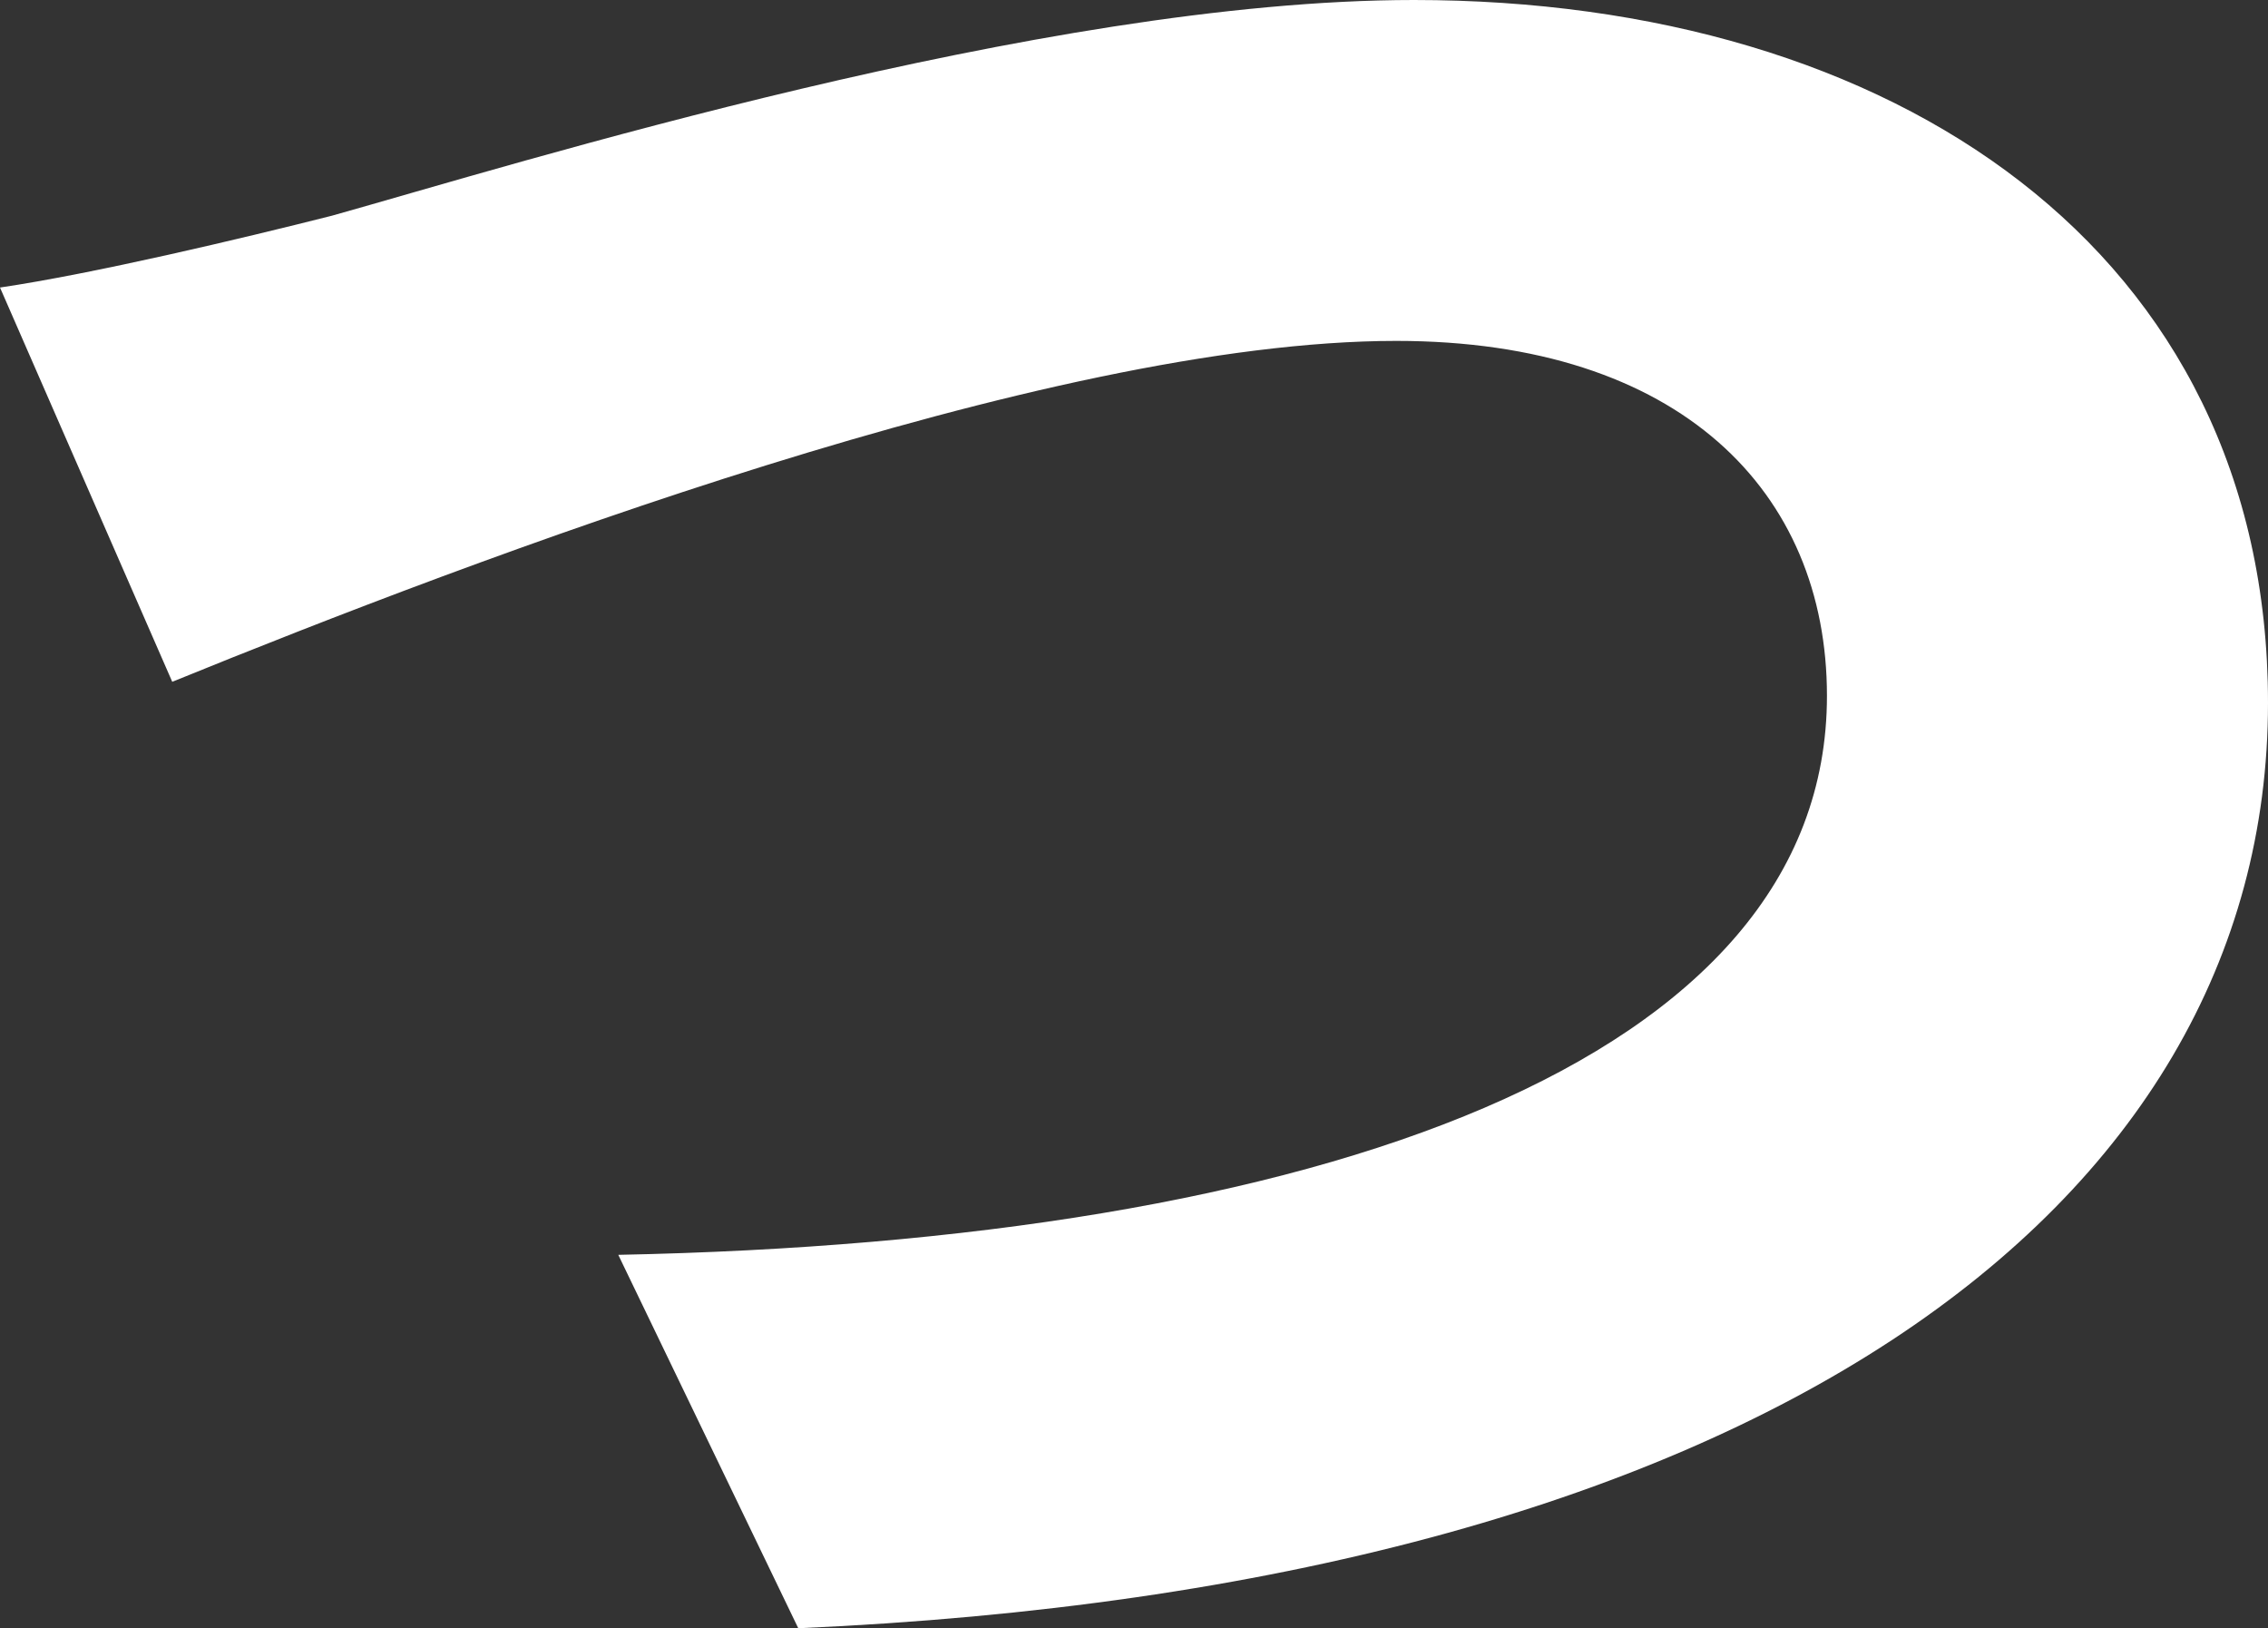 <?xml version="1.0" encoding="UTF-8"?>
<svg id="_レイヤー_2" data-name="レイヤー 2" xmlns="http://www.w3.org/2000/svg" viewBox="0 0 122.85 88.17">
  <rect x="0" y="0" width="122.85" height="88.17" fill="#333333" stroke="none"/>
  <defs>
    <style>
      .cls-1 {
        fill: #fff;
      }
    </style>
  </defs>
  <g id="_レイヤー_1-2" data-name="レイヤー 1">
    <path class="cls-1" d="M0,15.57c5.08-.75,13.04-2.64,17.98-3.89C27.86,8.92,56.41,0,76.59,0c25.94,0,46.26,13.56,46.26,38.06,0,27.51-27.86,47.85-79.61,50.11l-9.75-20.22c37.88-.75,65.47-10.42,65.47-30.27,0-11.05-7.96-19.22-23.33-19.22-18.94,0-49.96,11.81-66.3,18.46L0,15.57Z"/>
  </g>
</svg>